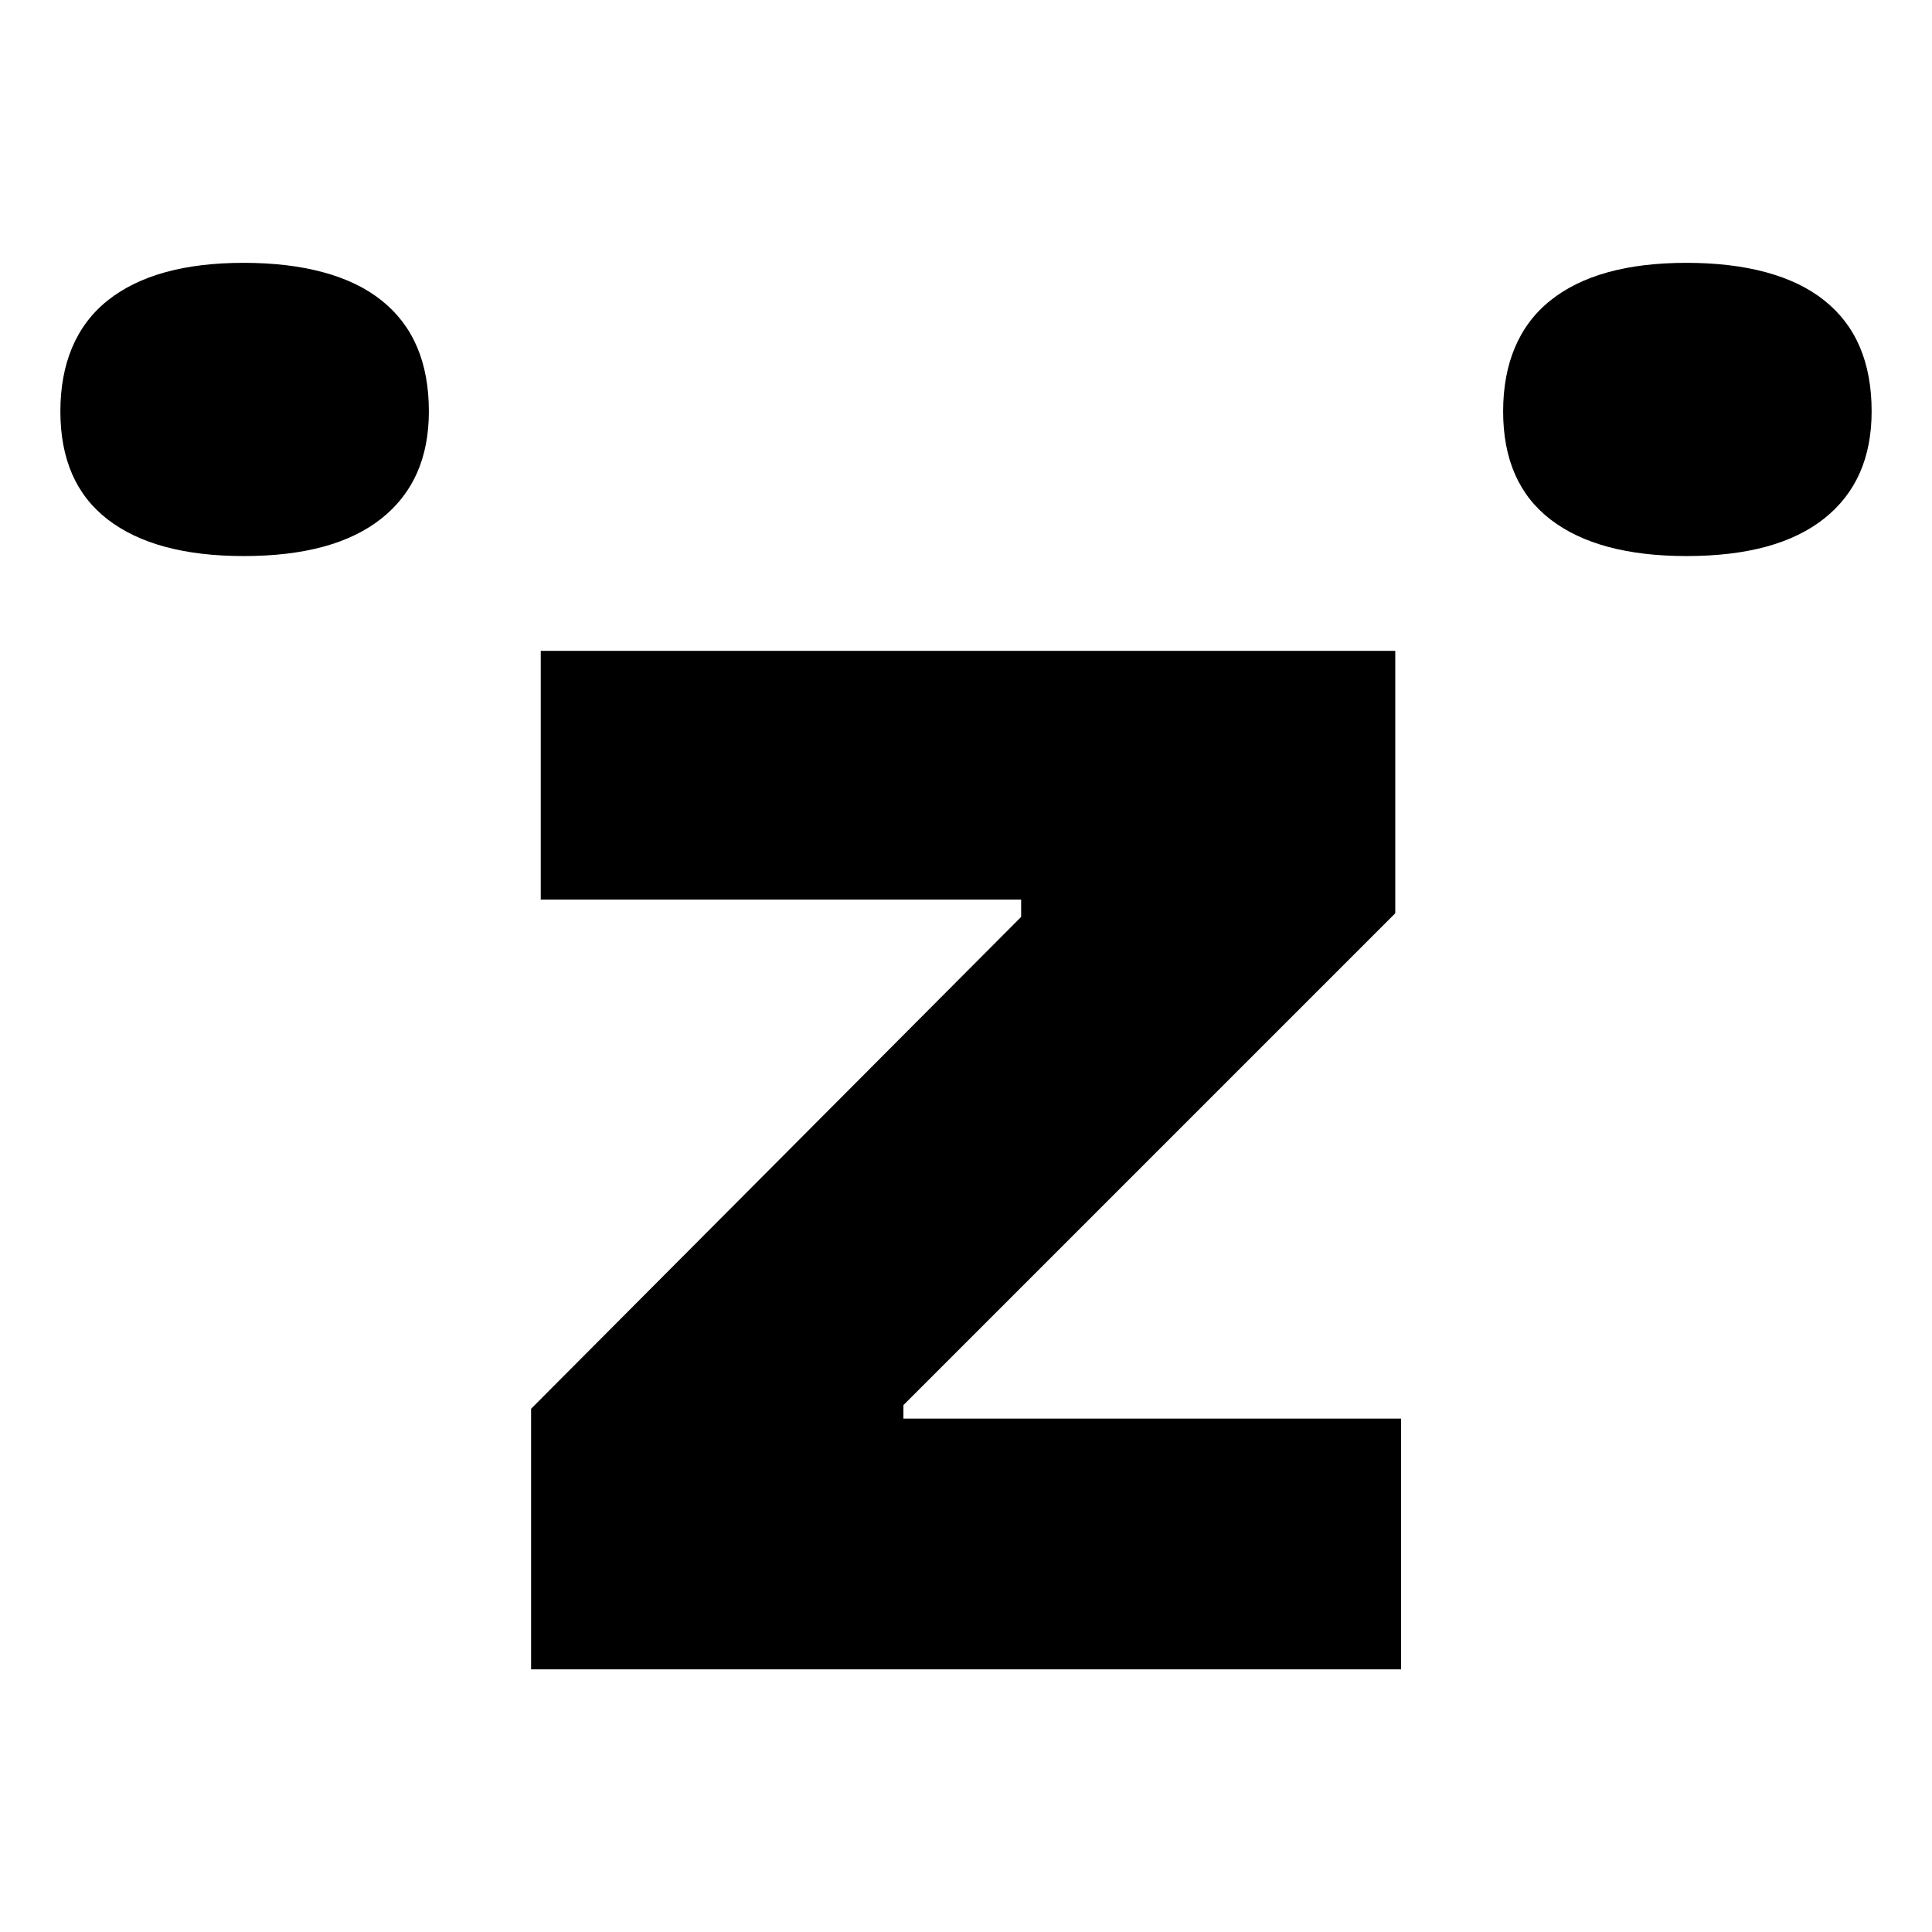 <?xml version="1.0" encoding="UTF-8"?>
<svg data-bbox="3 13.06 90 69.89" viewBox="0 0 96 96" xmlns="http://www.w3.org/2000/svg" data-type="shape">
    <g>
        <path d="M12.11 27.63c-2.94 0-5.19-.61-6.76-1.82S3 22.81 3 20.44s.78-4.26 2.35-5.51 3.82-1.87 6.76-1.87 5.29.62 6.85 1.87c1.57 1.25 2.35 3.08 2.35 5.51 0 2.3-.78 4.07-2.35 5.32s-3.85 1.87-6.85 1.87"/>
        <path d="M26.39 82.94V70l24.35-24.44v-.86H26.87V32.34h42.46v13.04L44.89 69.82v.67h24.73v12.46H26.39Z"/>
        <path d="M83.8 27.63c-2.94 0-5.19-.61-6.76-1.82s-2.35-3-2.35-5.37.78-4.26 2.35-5.51c1.56-1.25 3.82-1.87 6.76-1.87s5.29.62 6.85 1.87c1.57 1.25 2.35 3.08 2.35 5.51 0 2.3-.78 4.07-2.35 5.32s-3.85 1.87-6.85 1.87"/>
    </g>
</svg>
